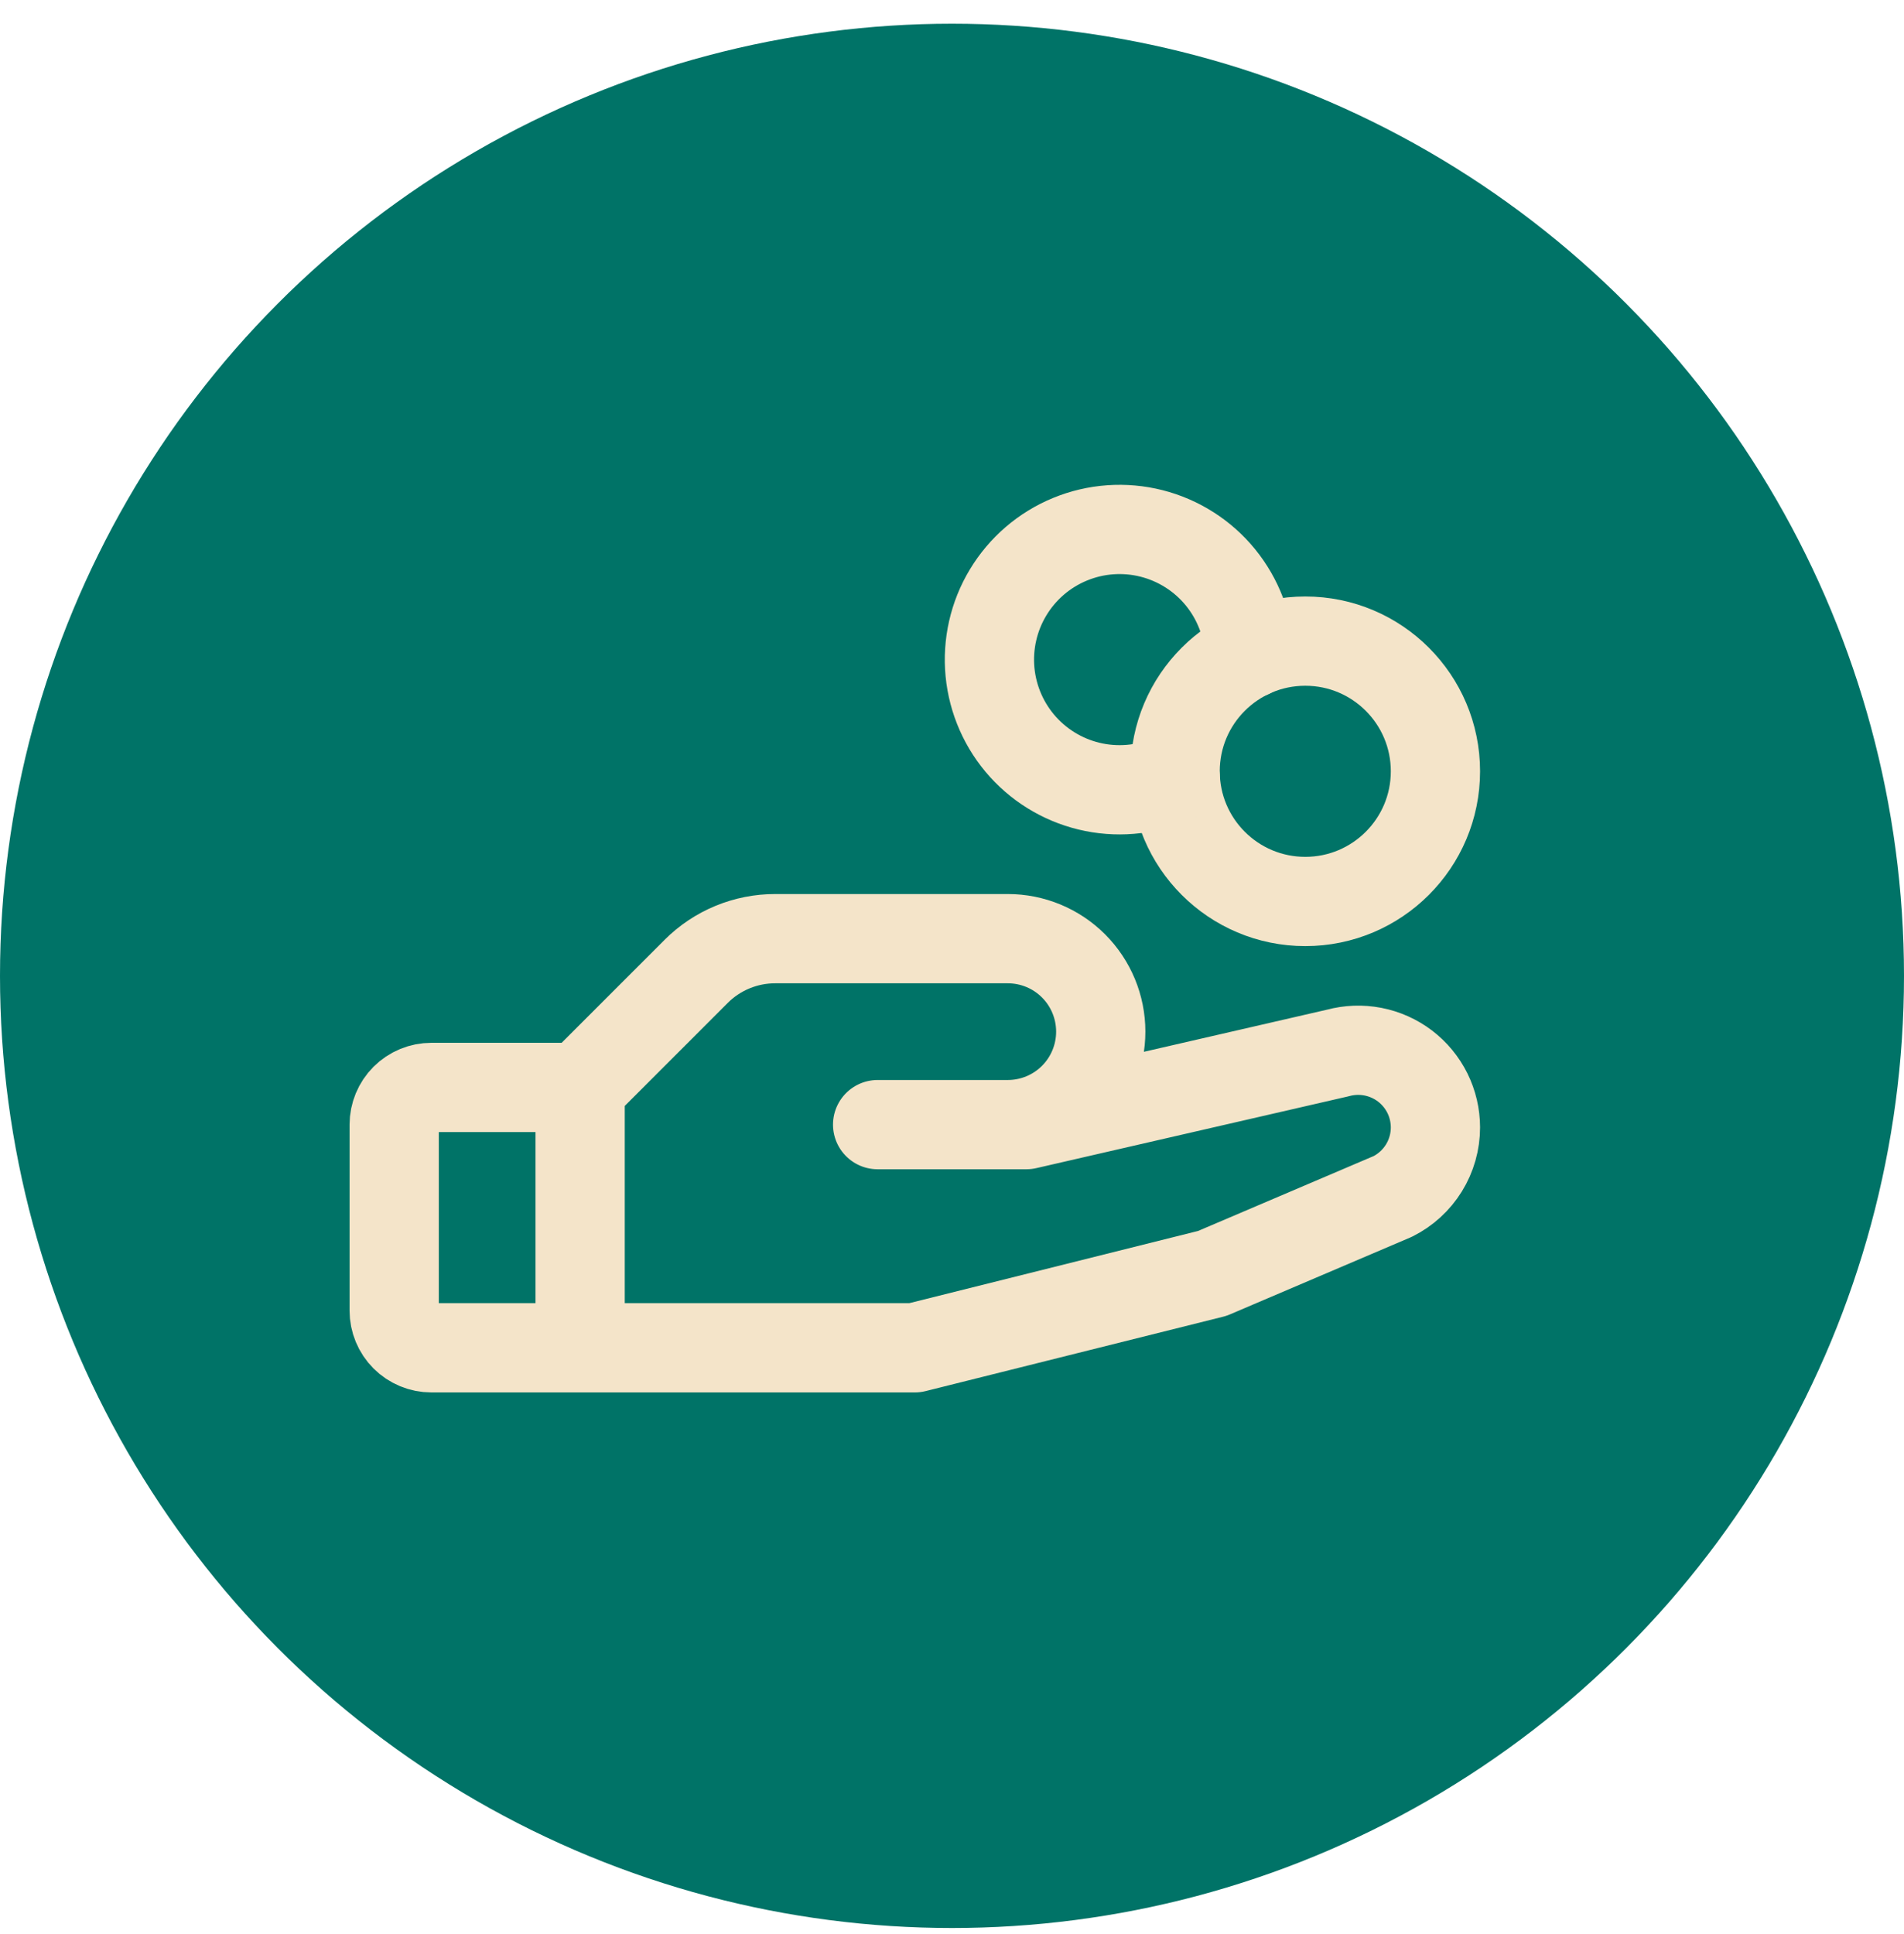 <svg width="64" height="65" viewBox="0 0 64 65" fill="none" xmlns="http://www.w3.org/2000/svg">
<circle cx="32" cy="32.797" r="32" fill="#007367"/>
<path d="M43.875 30.297C46.291 30.297 48.25 28.338 48.25 25.922C48.25 23.506 46.291 21.547 43.875 21.547C41.459 21.547 39.5 23.506 39.5 25.922C39.5 28.338 41.459 30.297 43.875 30.297Z" stroke="#F4E4C9" stroke-width="3" stroke-linecap="round" stroke-linejoin="round"/>
<path d="M19.5 45.297H14.5C14.168 45.297 13.851 45.165 13.616 44.931C13.382 44.697 13.25 44.379 13.25 44.047V37.797C13.25 37.466 13.382 37.148 13.616 36.913C13.851 36.679 14.168 36.547 14.5 36.547H19.5" stroke="#F4E4C9" stroke-width="3" stroke-linecap="round" stroke-linejoin="round"/>
<path d="M29.5 37.797H34.5L44.969 35.389C45.354 35.284 45.758 35.269 46.149 35.345C46.541 35.421 46.91 35.586 47.228 35.828C47.545 36.07 47.802 36.382 47.98 36.739C48.157 37.097 48.249 37.49 48.25 37.889C48.25 38.371 48.116 38.843 47.863 39.253C47.609 39.663 47.247 39.994 46.816 40.21L40.75 42.797L30.75 45.297H19.5V36.547L23.406 32.641C23.755 32.293 24.17 32.017 24.625 31.83C25.081 31.642 25.57 31.546 26.062 31.547H33.875C34.704 31.547 35.499 31.876 36.085 32.462C36.671 33.048 37 33.843 37 34.672C37 35.501 36.671 36.296 36.085 36.882C35.499 37.468 34.704 37.797 33.875 37.797H29.5Z" stroke="#F4E4C9" stroke-width="3" stroke-linecap="round" stroke-linejoin="round"/>
<path d="M39.503 26.124C38.654 26.525 37.698 26.643 36.777 26.459C35.856 26.276 35.019 25.8 34.388 25.104C33.758 24.407 33.369 23.526 33.278 22.591C33.188 21.656 33.4 20.717 33.885 19.912C34.369 19.108 35.099 18.48 35.968 18.123C36.837 17.765 37.797 17.697 38.708 17.928C39.618 18.159 40.43 18.676 41.024 19.404C41.617 20.133 41.961 21.032 42.003 21.971" stroke="#F4E4C9" stroke-width="3" stroke-linecap="round" stroke-linejoin="round"/>
</svg>
